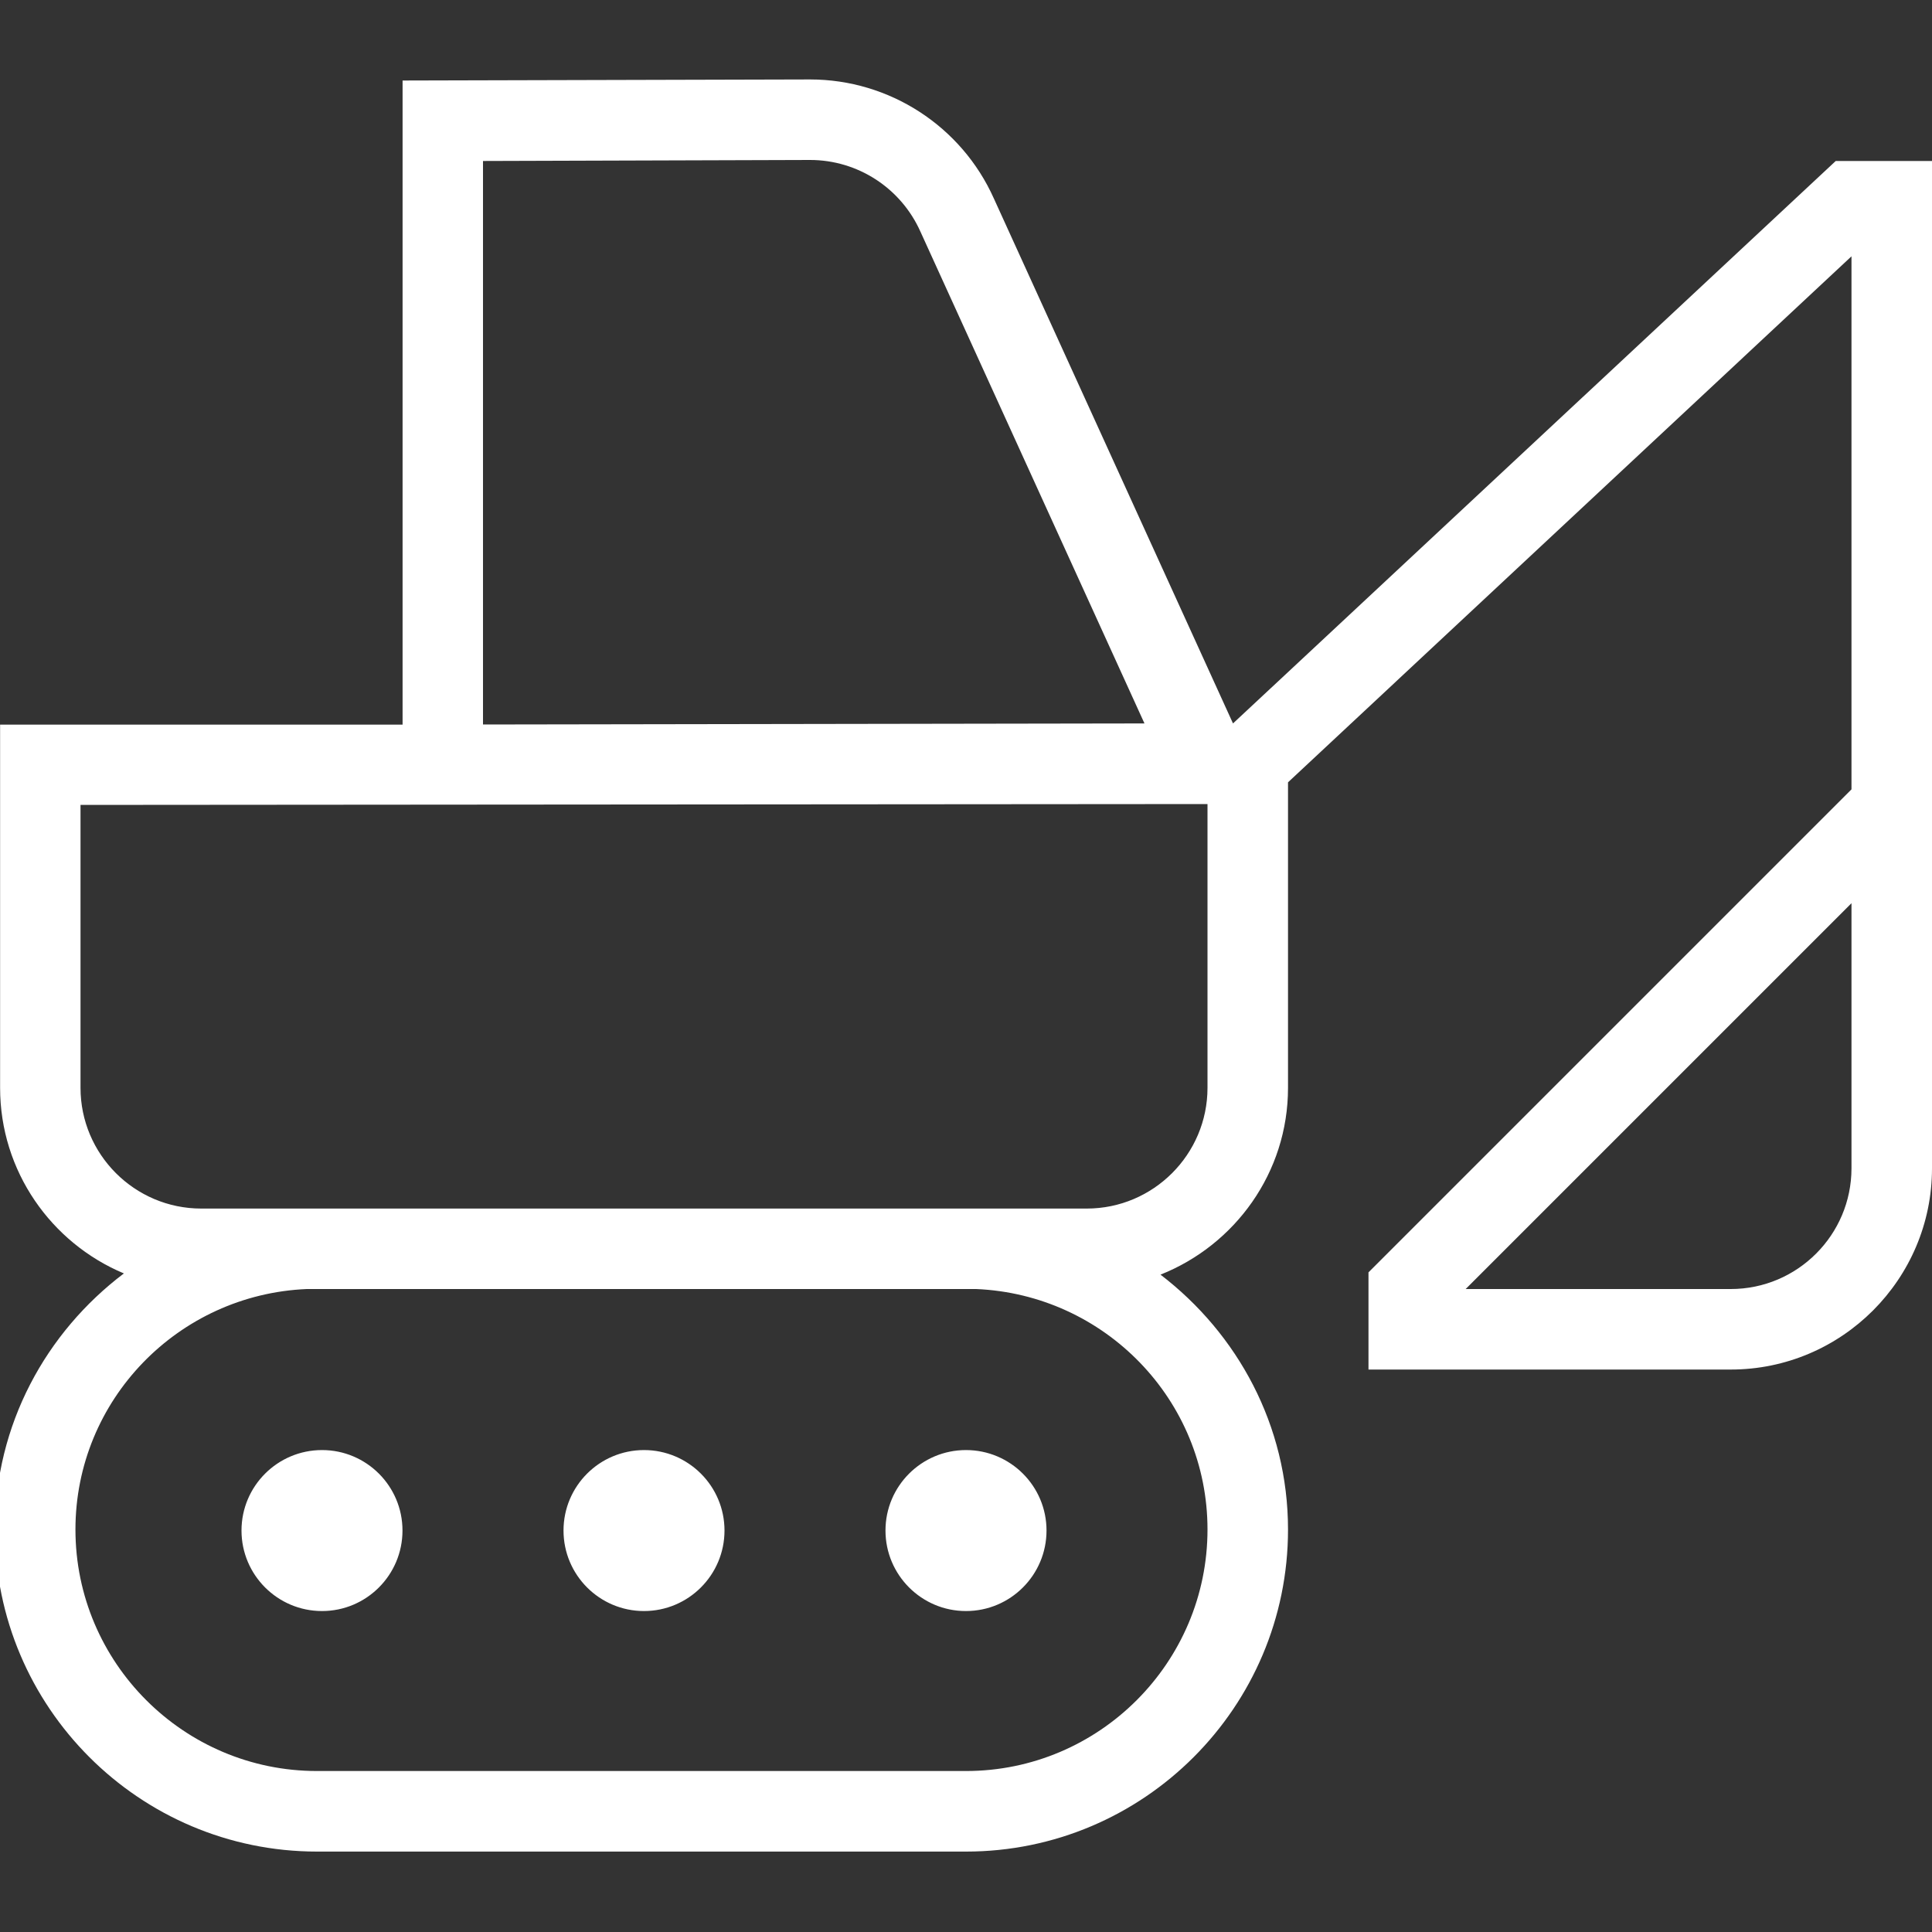 <svg xmlns="http://www.w3.org/2000/svg" width="40" height="40" viewBox="0 0 40 40" fill="none"><rect x="0" y="0" width="40" height="40" fill="#333333" stroke="none"/><g id="excavador 1" clip-path="url(#clip0_9400_21)"><path id="Vector" d="M8.333 31.688C8.333 32.608 7.587 33.355 6.667 33.355C5.747 33.355 5 32.608 5 31.688C5 30.768 5.747 30.022 6.667 30.022C7.587 30.022 8.333 30.768 8.333 31.688ZM20 30.022C19.08 30.022 18.333 30.768 18.333 31.688C18.333 32.608 19.08 33.355 20 33.355C20.92 33.355 21.667 32.608 21.667 31.688C21.667 30.768 20.92 30.022 20 30.022ZM13.333 30.022C12.413 30.022 11.667 30.768 11.667 31.688C11.667 32.608 12.413 33.355 13.333 33.355C14.253 33.355 15 32.608 15 31.688C15 30.768 14.253 30.022 13.333 30.022ZM40 3.333V24.188C40 26.485 38.13 28.355 35.833 28.355H28.333V26.343L38.333 16.343V5.307L26.667 16.197V22.522C26.667 24.28 25.568 25.778 24.027 26.39C25.62 27.61 26.667 29.51 26.667 31.668C26.667 35.345 23.677 38.335 20 38.335H6.562C2.885 38.333 -0.105 35.343 -0.105 31.667C-0.105 29.497 0.953 27.583 2.565 26.365C1.062 25.735 0.002 24.25 0.002 22.522V15.003H8.335V1.667L16.773 1.645C18.415 1.645 19.907 2.613 20.577 4.11L25.528 14.978L38.007 3.333H40ZM10 15L23.695 14.978L19.057 4.797C18.653 3.892 17.757 3.312 16.772 3.312L10 3.333V15ZM20.21 26.688H6.352C3.693 26.8 1.562 28.982 1.562 31.667C1.562 34.423 3.805 36.667 6.562 36.667H20C22.757 36.667 25 34.423 25 31.667C25 28.982 22.868 26.8 20.21 26.688ZM25 16.647L1.667 16.665V22.522C1.667 23.9 2.788 25.022 4.167 25.022H22.5C23.878 25.022 25 23.9 25 22.522V16.647ZM38.333 18.7L30.345 26.688H35.833C37.212 26.688 38.333 25.567 38.333 24.188V18.7Z" fill="white"></path></g><defs><clipPath id="clip0_9400_21"><rect width="40" height="40" fill="white"></rect></clipPath></defs></svg>